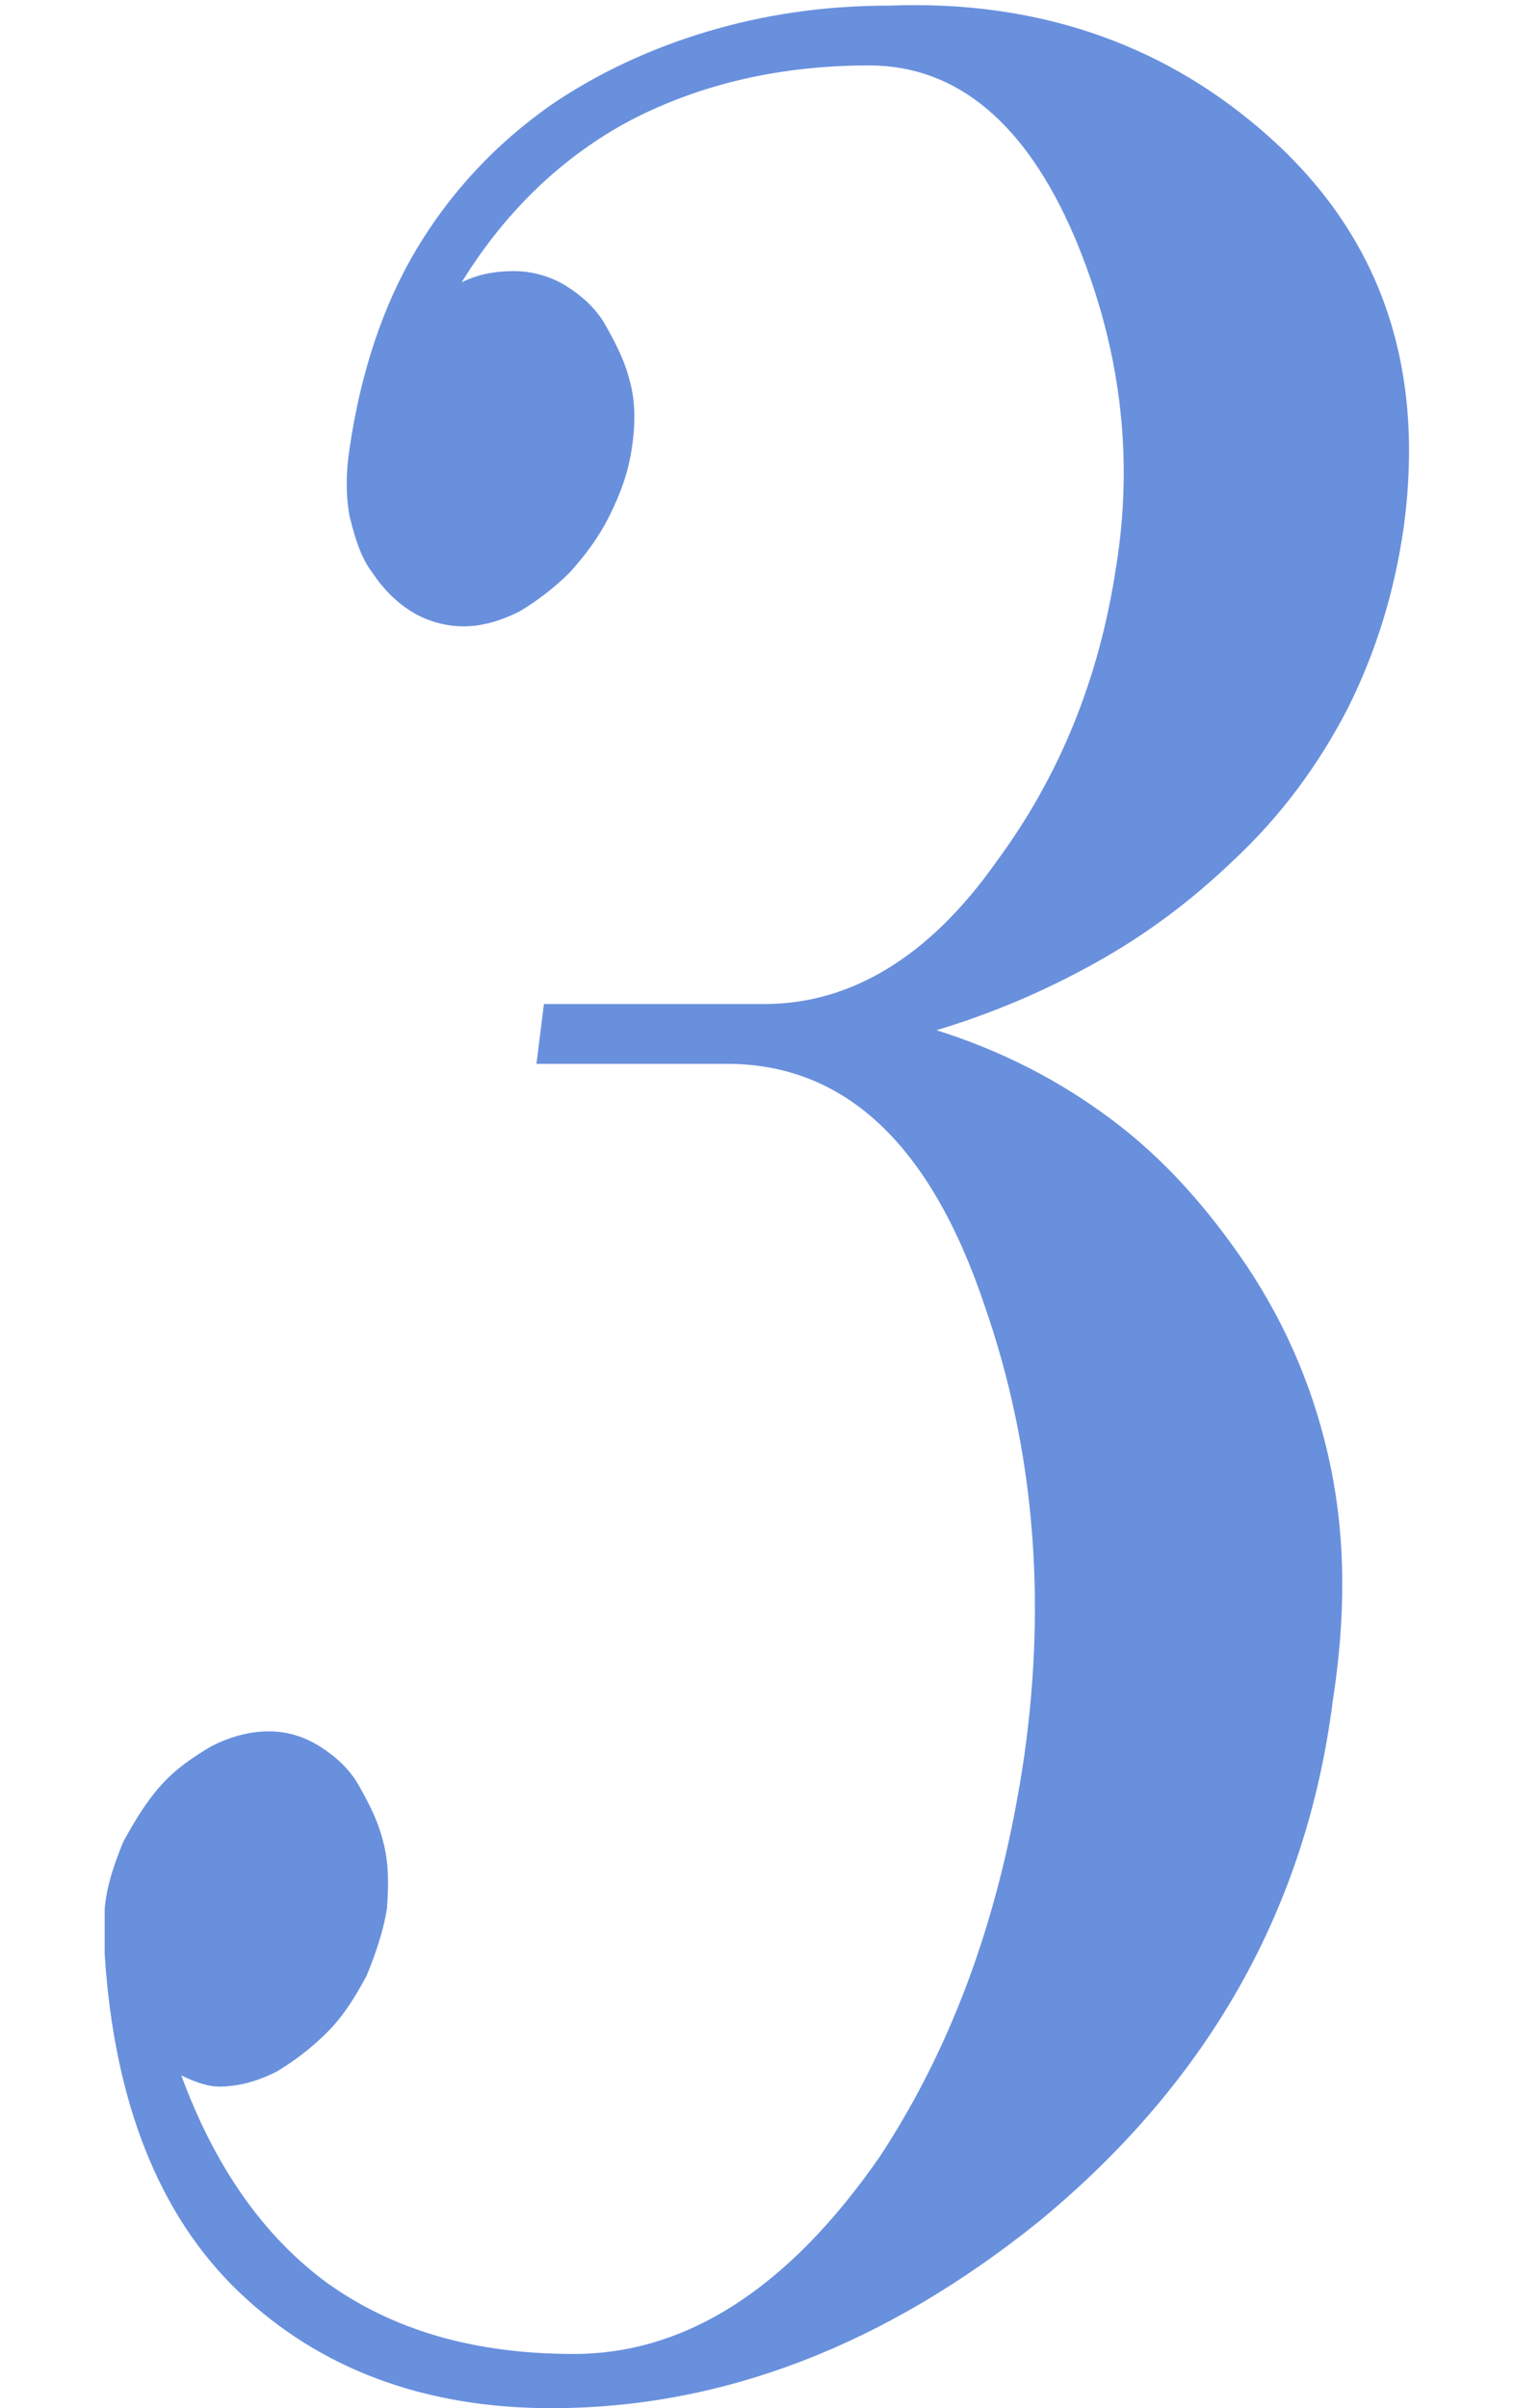<?xml version="1.0" encoding="utf-8"?>
<!-- Generator: Adobe Illustrator 25.0.1, SVG Export Plug-In . SVG Version: 6.00 Build 0)  -->
<svg version="1.1" id="レイヤー_1" xmlns="http://www.w3.org/2000/svg" xmlns:xlink="http://www.w3.org/1999/xlink" x="0px"
	 y="0px" viewBox="0 0 81 128.8" style="enable-background:new 0 0 81 128.8;" xml:space="preserve">
<style type="text/css">
	.st0{opacity:0.7;}
	.st1{fill:#2961CF;}
</style>
<g class="st0">
	<g>
		<g>
			<path class="st1" d="M71.3,91c-1.4,11-6.6,20.3-15.7,27.8c-8.2,6.6-16.9,10-26.1,10c-6.8,0-12.4-2.1-16.7-6.2s-6.7-10.2-7.2-18.1
				v-2.4c0.1-1.2,0.5-2.4,1-3.6c0.6-1.1,1.2-2.1,2-3s1.7-1.5,2.7-2.1c1-0.5,2-0.8,3.1-0.8c1,0,1.9,0.3,2.7,0.8
				c0.8,0.5,1.6,1.2,2.1,2.1s1,1.8,1.3,3c0.3,1.1,0.3,2.3,0.2,3.6c-0.2,1.2-0.6,2.4-1.1,3.6c-0.6,1.1-1.2,2.1-2.1,3
				c-0.8,0.8-1.7,1.5-2.7,2.1c-1,0.5-2,0.8-3.1,0.8c-0.5,0-1.2-0.2-2-0.6c1.8,4.9,4.4,8.6,7.8,11.1c3.5,2.5,7.8,3.8,13.2,3.8
				c6,0,11.5-3.5,16.4-10.6c4-6.1,6.5-13.2,7.7-21.4c1.2-8.5,0.5-16.5-2.1-24c-2.9-8.7-7.5-13-13.8-13H28.7l0.4-3.2h11.8
				c4.6,0,8.8-2.5,12.4-7.6c3.4-4.6,5.5-9.8,6.4-15.7c1-6.1,0.2-12-2.2-17.7c-2.6-6.1-6.3-9.2-11-9.2c-4.8,0-9,1-12.7,2.9
				c-3.6,1.9-6.7,4.8-9.1,8.7c0.8-0.4,1.7-0.6,2.8-0.6c1,0,2,0.3,2.8,0.8c0.8,0.5,1.6,1.2,2.1,2.1s1,1.8,1.3,3
				c0.3,1.1,0.3,2.3,0.1,3.6s-0.6,2.4-1.2,3.6s-1.3,2.1-2.1,3c-0.8,0.8-1.7,1.5-2.7,2.1c-1,0.5-2,0.8-3,0.8c-1,0-2-0.3-2.8-0.8
				c-0.8-0.5-1.5-1.2-2.1-2.1c-0.6-0.8-0.9-1.8-1.2-3c-0.2-1.1-0.2-2.3,0-3.6c0.6-4.1,1.8-7.7,3.6-10.7c1.8-3,4.2-5.6,7.2-7.7
				c2.5-1.7,5.3-3,8.3-3.9c3-0.9,6.2-1.4,9.8-1.4C55.4,0,62,2.3,67.3,6.8c6.4,5.4,9,12.5,7.8,21.4c-0.5,3.5-1.5,6.7-3,9.7
				c-1.5,2.9-3.5,5.7-6.2,8.2c-2.2,2.1-4.6,3.9-7.3,5.4s-5.5,2.7-8.5,3.6c3.5,1.1,6.6,2.7,9.4,4.8s5.1,4.7,7.2,7.8
				c2.2,3.3,3.7,6.9,4.5,10.8S72,86.5,71.3,91z"/>
		</g>
	</g>
</g>
</svg>
